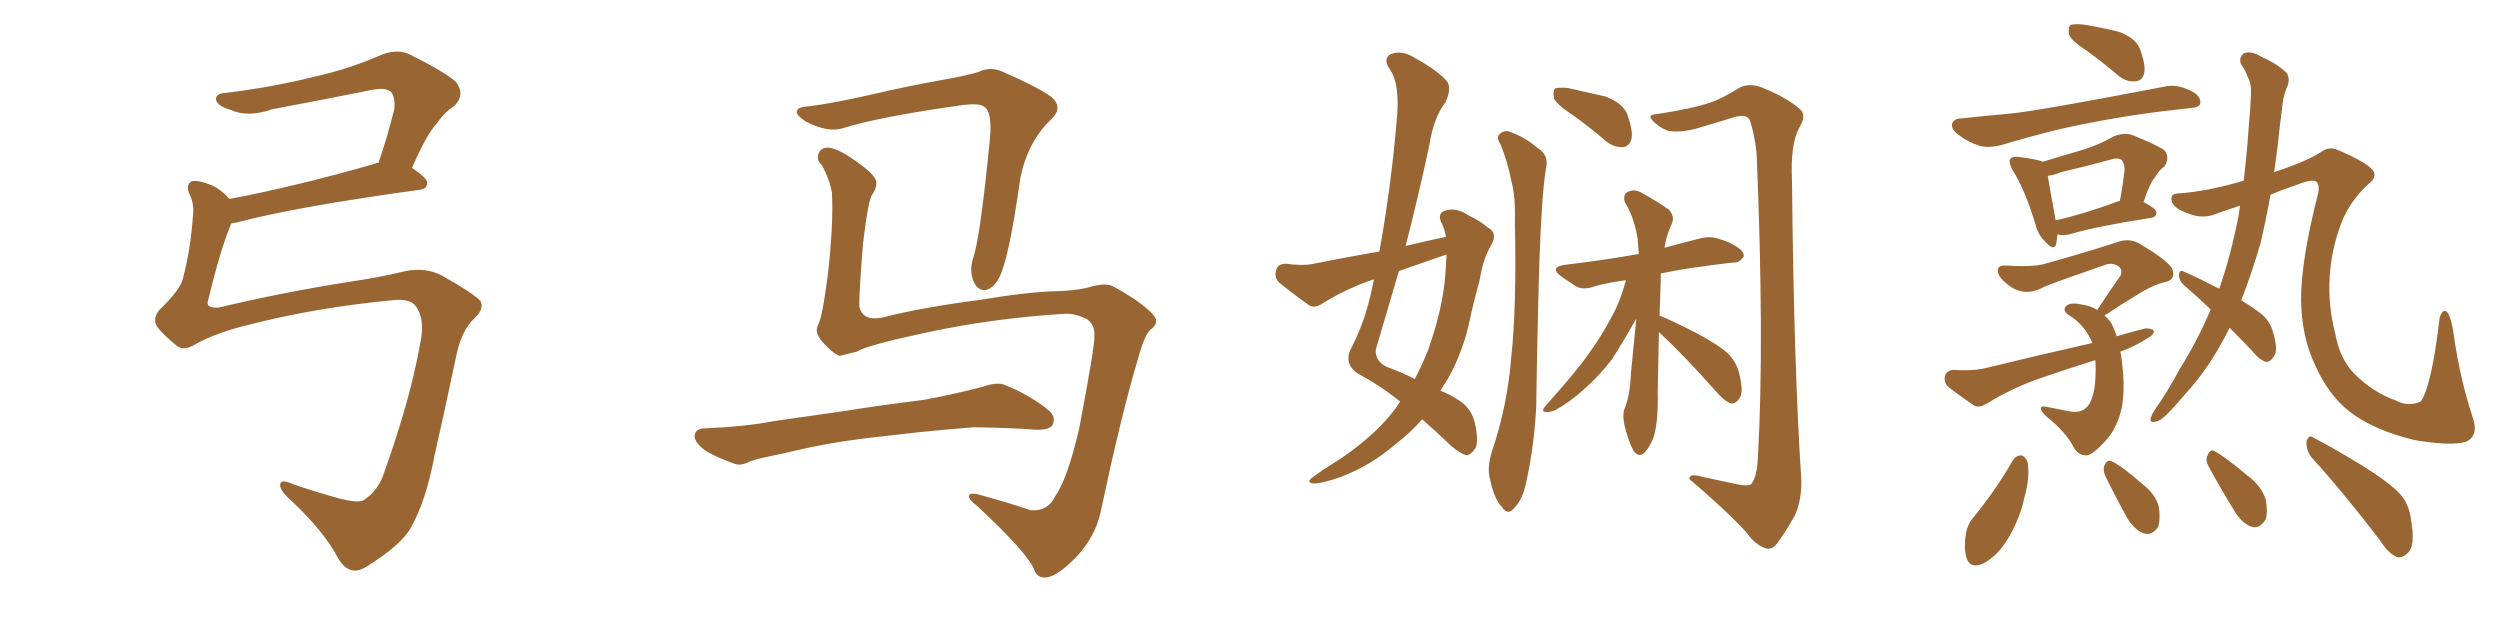 <svg xmlns="http://www.w3.org/2000/svg" xmlns:xlink="http://www.w3.org/1999/xlink" width="600" height="150"><path fill="#996633" padding="10" d="M46.88 82.62L46.88 82.62L46.88 82.62Q44.09 84.38 42.33 82.91L42.33 82.91Q39.26 80.42 37.79 78.52L37.79 78.52Q36.47 76.61 38.23 74.41L38.23 74.41Q43.51 69.29 43.95 66.65L43.95 66.65Q45.70 60.06 46.29 52.00L46.29 52.00Q46.73 49.07 45.41 46.44L45.41 46.44Q44.53 44.38 46.00 43.51L46.00 43.51Q47.31 43.07 50.98 44.53L50.98 44.53Q53.17 45.56 55.08 47.75L55.08 47.75Q70.61 44.82 89.65 39.40L89.65 39.40Q90.23 39.11 90.82 39.11L90.82 39.11Q92.87 33.25 94.63 26.22L94.63 26.22Q94.92 23.44 93.90 22.12L93.90 22.12Q92.72 20.95 89.50 21.53L89.50 21.53Q77.78 23.88 65.33 26.22L65.33 26.22Q59.47 28.27 55.37 26.37L55.37 26.37Q52.29 25.49 51.86 24.02L51.86 24.02Q51.56 22.41 54.35 22.27L54.35 22.27Q65.33 20.95 75.88 18.31L75.88 18.31Q83.79 16.55 91.85 13.04L91.85 13.04Q95.51 11.72 98.29 13.04L98.29 13.04Q106.79 17.29 109.42 19.63L109.42 19.63Q111.77 22.71 108.98 25.49L108.98 25.49Q106.64 26.95 104.74 29.74L104.74 29.74Q102.39 32.23 98.88 40.28L98.88 40.28Q102.54 42.77 102.54 43.80L102.54 43.80Q102.54 45.41 100.63 45.56L100.63 45.56Q70.90 49.66 57.13 53.32L57.13 53.32Q56.10 53.47 55.52 53.61L55.52 53.61Q53.03 59.33 49.95 72.07L49.95 72.07Q49.22 73.97 52.44 73.83L52.44 73.83Q67.68 70.17 84.52 67.53L84.52 67.53Q91.55 66.50 97.41 65.04L97.41 65.04Q102.25 64.16 105.91 66.06L105.91 66.06Q113.53 70.31 115.28 72.22L115.28 72.22Q116.31 73.97 113.96 76.32L113.96 76.32Q110.60 79.25 109.28 86.43L109.28 86.43Q106.64 99.02 104.30 109.28L104.30 109.28Q102.25 120.12 98.73 126.42L98.73 126.42Q96.53 130.66 88.04 135.94L88.04 135.94Q83.79 138.72 81.01 133.74L81.01 133.74Q77.78 127.59 70.17 120.41L70.17 120.41Q67.09 117.77 67.24 116.31L67.24 116.31Q67.38 114.84 70.17 116.16L70.17 116.16Q75.29 117.92 81.59 119.68L81.59 119.68Q85.69 120.70 87.16 120.12L87.16 120.12Q90.38 118.07 91.85 114.40L91.85 114.40Q98.44 96.09 100.78 82.76L100.78 82.76Q102.25 76.32 99.46 73.10L99.46 73.10Q98.00 71.63 94.04 72.07L94.04 72.07Q75.73 73.83 59.77 77.93L59.77 77.93Q51.86 79.83 46.88 82.62ZM255.91 75.29L255.91 75.29Q238.48 76.32 222.22 79.83L222.22 79.83Q207.86 82.91 205.66 84.38L205.66 84.38Q203.32 84.96 201.56 85.40L201.56 85.40Q200.39 85.11 198.49 83.20L198.49 83.20Q196.58 81.45 196.14 79.98L196.14 79.98Q195.85 79.10 196.29 78.08L196.29 78.08Q197.31 76.46 198.63 66.36L198.63 66.36Q200.10 53.47 199.66 46.29L199.66 46.29Q199.22 43.36 197.31 39.70L197.31 39.70Q195.85 38.38 196.44 36.91L196.44 36.91Q197.02 35.30 198.93 35.45L198.93 35.45Q201.56 35.74 206.40 39.40L206.40 39.40Q210.50 42.33 210.35 44.09L210.35 44.09Q210.21 45.41 209.33 46.73L209.33 46.73Q208.45 47.61 207.13 58.30L207.13 58.30Q206.10 71.19 206.25 73.54L206.25 73.54Q206.98 77.20 211.96 76.17L211.96 76.17Q220.90 73.83 235.55 71.92L235.55 71.92Q246.83 70.02 254.00 69.87L254.00 69.87Q257.81 69.73 260.60 69.14L260.60 69.14Q264.40 67.97 266.31 68.41L266.31 68.41Q267.48 68.70 272.46 71.92L272.46 71.92Q277.59 75.59 277.44 76.90L277.44 76.90Q277.59 78.08 276.12 79.10L276.12 79.10Q274.66 80.27 272.90 86.87L272.90 86.87Q269.09 99.61 264.11 123.05L264.11 123.05Q262.79 129.05 257.96 134.03L257.96 134.03Q252.98 139.01 250.34 138.57L250.34 138.57Q248.88 138.43 248.29 136.96L248.29 136.96Q246.97 133.01 234.52 121.44L234.52 121.44Q232.18 119.68 232.62 118.80L232.62 118.80Q233.06 118.07 235.84 118.95L235.84 118.95Q241.70 120.56 247.41 122.46L247.41 122.46Q251.51 122.75 253.27 119.09L253.27 119.09Q256.20 114.84 258.98 102.98L258.98 102.98Q262.79 82.91 262.65 80.71L262.65 80.71Q262.79 77.93 260.89 76.61L260.89 76.61Q258.25 75.29 255.91 75.29ZM194.38 25.49L194.38 25.49Q199.95 24.76 208.45 22.85L208.45 22.85Q217.09 20.80 226.90 19.04L226.90 19.04Q231.15 18.31 234.81 17.29L234.81 17.29Q237.74 15.82 240.82 17.29L240.82 17.29Q249.17 20.95 252.39 23.29L252.39 23.29Q255.18 25.78 252.39 28.56L252.39 28.56Q246.83 33.69 244.92 42.48L244.92 42.48Q242.14 62.26 239.79 66.65L239.79 66.65Q238.62 68.99 236.72 69.58L236.72 69.58Q234.67 69.87 233.64 67.53L233.64 67.53Q232.62 64.89 233.50 62.11L233.50 62.11Q235.25 57.28 237.60 33.11L237.60 33.11Q238.18 26.51 235.99 25.49L235.99 25.49Q234.81 24.76 231.15 25.20L231.15 25.20Q211.23 27.98 202.29 30.76L202.29 30.76Q198.78 31.93 193.36 29.15L193.36 29.15Q190.72 27.39 191.31 26.51L191.31 26.51Q191.60 25.63 194.38 25.49ZM210.35 104.88L210.35 104.88L210.35 104.88Q198.63 106.20 189.26 108.54L189.26 108.54Q182.08 110.01 180.32 110.60L180.32 110.60Q177.83 111.91 176.37 111.33L176.37 111.33Q171.83 109.72 169.48 108.25L169.48 108.25Q166.70 106.35 166.70 104.59L166.70 104.59Q166.85 102.98 168.75 102.83L168.75 102.83Q179.00 102.39 185.74 101.07L185.74 101.07Q192.04 100.20 204.05 98.44L204.05 98.44Q210.21 97.41 221.78 95.95L221.78 95.95Q228.96 94.63 235.69 92.87L235.69 92.87Q239.36 91.55 241.26 92.43L241.26 92.43Q247.41 94.92 251.81 98.58L251.81 98.58Q253.56 100.20 252.54 102.10L252.54 102.10Q251.66 103.27 248.44 103.13L248.44 103.13Q243.31 102.69 233.64 102.54L233.64 102.54Q226.46 103.13 220.75 103.71L220.75 103.71Q215.63 104.30 210.35 104.88ZM337.35 59.03L337.35 59.03Q342.19 57.86 347.02 56.84L347.02 56.84Q346.73 54.79 345.85 53.32L345.85 53.32Q344.97 51.12 346.88 50.54L346.88 50.54Q349.51 49.66 352.73 51.86L352.73 51.86Q354.79 52.73 357.13 54.64L357.13 54.64Q359.47 55.96 358.01 58.59L358.01 58.59Q355.81 62.40 355.22 66.80L355.22 66.80Q354.05 71.04 353.03 75.44L353.03 75.44Q351.42 83.94 347.46 90.97L347.46 90.97Q346.58 92.29 345.70 93.75L345.70 93.75Q348.49 94.92 349.95 95.95L349.95 95.95Q353.17 97.85 354.05 101.81L354.05 101.81Q354.93 106.20 354.05 107.67L354.05 107.67Q353.03 109.13 352.00 109.28L352.00 109.28Q350.68 108.98 348.34 107.08L348.34 107.08Q344.38 103.27 341.31 100.63L341.31 100.63Q338.53 103.86 334.86 106.64L334.86 106.64Q329.15 111.62 321.97 114.40L321.97 114.40Q316.99 116.16 315.09 116.02L315.09 116.02Q313.33 115.72 315.23 114.40L315.23 114.40Q317.43 112.79 319.78 111.33L319.78 111.33Q321.97 110.01 323.73 108.69L323.73 108.69Q330.76 103.56 334.72 98.29L334.72 98.29Q335.45 97.27 336.04 96.39L336.04 96.39Q331.35 92.58 325.63 89.50L325.63 89.50Q322.71 87.30 324.02 84.08L324.02 84.08Q327.10 78.37 328.86 71.19L328.86 71.19Q329.30 68.99 329.74 67.09L329.74 67.09Q329.30 67.09 329.15 67.24L329.15 67.24Q323.14 69.29 317.43 72.80L317.43 72.80Q315.82 73.97 314.36 73.39L314.36 73.39Q309.81 70.17 307.03 67.82L307.03 67.82Q305.71 66.65 306.30 64.75L306.30 64.75Q306.59 63.43 308.50 63.28L308.50 63.28Q312.74 63.87 315.38 63.28L315.38 63.28Q323.44 61.67 331.05 60.35L331.05 60.35Q333.84 44.97 335.16 29.44L335.16 29.44Q336.18 20.07 333.40 16.41L333.40 16.41Q331.93 14.06 333.69 13.04L333.69 13.04Q336.04 12.01 338.82 13.48L338.82 13.48Q345.56 17.14 347.46 19.78L347.46 19.78Q348.34 21.53 346.88 24.61L346.88 24.61Q344.09 28.13 343.07 34.72L343.07 34.72Q340.43 47.02 337.35 59.03ZM346.88 65.92L346.88 65.92Q347.02 63.28 347.17 61.08L347.17 61.08Q341.16 63.13 335.74 65.04L335.74 65.04Q332.96 74.56 330.18 83.94L330.18 83.94Q330.03 86.72 332.81 88.04L332.81 88.04Q336.77 89.50 339.55 90.97L339.55 90.97Q341.31 87.60 342.77 83.94L342.77 83.94Q346.29 73.97 346.88 65.92ZM360.21 34.86L360.21 34.86Q359.18 33.11 359.62 32.52L359.62 32.52Q360.50 31.35 361.96 31.49L361.96 31.49Q365.92 32.81 369.14 35.60L369.14 35.60Q371.34 36.91 371.19 39.55L371.19 39.55Q369.73 46.73 369.14 74.56L369.14 74.56Q368.85 85.84 368.70 97.41L368.70 97.41Q368.26 106.64 366.36 115.43L366.36 115.43Q365.48 119.82 363.57 121.73L363.57 121.73Q361.96 123.93 360.50 121.73L360.50 121.73Q358.59 119.82 357.57 114.84L357.57 114.84Q356.84 112.06 358.15 108.11L358.15 108.11Q361.82 97.12 362.70 85.69L362.70 85.69Q364.01 73.97 363.57 52.88L363.57 52.88Q363.72 46.88 362.70 43.36L362.70 43.36Q361.96 39.26 360.21 34.86ZM419.24 127.88L419.24 127.88Q414.26 122.46 405.47 114.99L405.47 114.99Q405.32 113.53 408.40 114.40L408.40 114.40Q412.50 115.28 416.60 116.16L416.60 116.16Q419.82 116.89 420.41 116.02L420.41 116.02Q421.73 114.11 421.88 110.01L421.88 110.01Q423.49 82.32 421.58 36.62L421.58 36.62Q421.00 31.93 419.97 28.86L419.97 28.86Q419.24 27.25 416.16 28.13L416.16 28.13Q411.47 29.59 406.93 30.91L406.93 30.91Q402.98 31.93 400.20 31.35L400.20 31.35Q398.00 30.47 396.68 29.00L396.68 29.00Q395.21 27.54 397.56 27.39L397.56 27.39Q406.35 26.07 410.45 24.61L410.45 24.61Q413.23 23.73 417.63 20.95L417.63 20.95Q419.97 19.92 422.75 20.95L422.75 20.95Q428.61 23.29 431.84 26.07L431.84 26.07Q433.74 27.54 431.84 30.62L431.84 30.62Q429.64 34.57 430.08 43.51L430.08 43.51Q430.52 87.60 432.28 114.55L432.28 114.55Q432.57 119.53 430.81 123.63L430.81 123.63Q428.17 128.32 426.42 130.52L426.42 130.52Q425.10 132.13 423.63 131.54L423.63 131.54Q421.14 130.66 419.24 127.88ZM398.29 75.73L398.29 75.73Q401.51 77.05 406.93 79.83L406.93 79.83Q412.50 82.76 414.84 84.96L414.84 84.96Q416.75 87.01 417.33 89.36L417.33 89.36Q418.65 94.34 417.33 95.80L417.33 95.80Q416.46 96.97 415.43 96.83L415.43 96.83Q413.82 96.24 411.91 94.04L411.91 94.04Q404.44 85.55 398.14 79.69L398.14 79.69Q398.00 86.57 397.85 94.19L397.85 94.19Q398.00 100.93 396.97 104.59L396.97 104.59Q396.24 106.79 394.78 108.54L394.78 108.54Q393.31 110.01 391.99 108.11L391.99 108.11Q390.67 105.62 389.79 101.66L389.79 101.66Q389.36 99.32 389.94 98.00L389.94 98.00Q391.26 94.63 391.41 89.65L391.41 89.65Q392.14 82.32 392.72 76.46L392.72 76.46Q389.06 82.91 386.72 86.43L386.72 86.43Q383.79 90.23 380.13 93.46L380.13 93.46Q376.76 96.53 373.24 98.44L373.24 98.44Q371.92 99.02 370.90 98.88L370.90 98.88Q369.73 98.73 371.04 97.27L371.04 97.27Q378.66 88.77 381.45 84.67L381.45 84.67Q384.23 80.86 386.57 76.46L386.57 76.46Q388.77 72.66 390.23 67.24L390.23 67.24Q385.99 67.82 382.76 68.70L382.76 68.70Q379.98 69.73 378.22 68.70L378.22 68.70Q376.17 67.38 374.71 66.36L374.71 66.36Q371.78 64.16 375.44 63.57L375.44 63.57Q380.27 62.99 384.38 62.40L384.38 62.40Q388.48 61.82 393.31 60.94L393.31 60.94Q393.16 58.59 393.02 57.13L393.02 57.13Q392.14 52.00 389.94 48.49L389.94 48.49Q389.50 46.73 390.53 46.14L390.53 46.14Q391.99 45.26 393.75 46.14L393.75 46.14Q398.00 48.49 400.63 50.39L400.63 50.39Q402.10 52.15 401.07 54.05L401.07 54.05Q399.90 56.69 399.46 59.47L399.46 59.47Q403.71 58.30 407.81 57.28L407.81 57.28Q410.45 56.54 412.79 57.42L412.79 57.42Q414.84 58.01 415.72 58.59L415.72 58.59Q418.65 60.06 418.51 61.52L418.51 61.52Q417.48 63.13 416.02 62.99L416.02 62.99Q410.89 63.57 405.03 64.45L405.03 64.45Q401.37 65.04 398.58 65.63L398.58 65.63Q398.58 66.36 398.58 67.24L398.58 67.24Q398.44 71.19 398.29 75.73ZM377.34 27.54L377.34 27.54L377.34 27.54Q373.54 25.05 372.95 23.58L372.95 23.58Q372.66 21.83 373.24 21.24L373.24 21.24Q373.97 20.95 376.17 21.09L376.17 21.09Q380.86 22.12 385.25 23.14L385.25 23.14Q389.50 24.76 390.53 27.39L390.53 27.39Q391.99 31.49 391.55 33.40L391.55 33.40Q390.97 35.16 389.65 35.30L389.65 35.30Q387.45 35.45 385.55 33.98L385.55 33.98Q381.30 30.32 377.34 27.54ZM500.98 12.30L500.98 12.30Q497.17 9.81 496.58 8.35L496.58 8.35Q496.29 6.59 496.88 6.01L496.88 6.01Q497.61 5.71 499.80 5.86L499.80 5.86Q504.35 6.59 508.45 7.62L508.45 7.62Q512.55 9.08 513.57 11.72L513.57 11.72Q515.04 15.67 514.60 17.58L514.60 17.58Q514.16 19.34 512.70 19.48L512.70 19.48Q510.50 19.78 508.59 18.31L508.59 18.31Q504.64 14.94 500.98 12.30ZM470.65 28.42L470.65 28.42Q476.22 27.83 482.52 27.25L482.52 27.25Q488.96 26.66 519.43 20.80L519.43 20.80Q522.36 20.07 525.88 21.83L525.88 21.83Q528.22 23.00 528.08 24.76L528.08 24.76Q527.93 25.78 525.73 25.93L525.73 25.93Q511.82 27.39 501.12 29.59L501.12 29.59Q492.92 31.05 480.62 34.72L480.62 34.72Q477.54 35.60 475.20 35.01L475.20 35.01Q472.27 34.13 470.07 32.37L470.07 32.37Q468.02 30.91 468.60 29.44L468.60 29.44Q469.19 28.42 470.65 28.42ZM493.80 56.25L493.80 56.25Q493.65 57.57 493.51 58.45L493.51 58.45Q493.07 60.50 490.72 57.86L490.72 57.86Q489.11 56.25 488.53 53.91L488.53 53.91Q486.04 45.56 482.96 40.72L482.96 40.72Q481.93 38.67 482.52 38.09L482.52 38.09Q482.96 37.50 484.42 37.65L484.42 37.65Q488.96 38.23 490.28 38.82L490.28 38.82Q494.68 37.50 499.07 36.18L499.07 36.18Q503.32 35.01 507.42 32.67L507.42 32.67Q509.77 31.79 511.67 32.37L511.67 32.37Q517.53 34.72 519.43 36.04L519.43 36.04Q520.90 37.79 519.43 39.99L519.43 39.99Q518.26 40.72 517.24 42.48L517.24 42.48Q515.92 43.95 514.45 48.49L514.45 48.49Q517.53 50.10 517.53 50.98L517.53 50.98Q517.53 52.15 516.21 52.29L516.21 52.29Q503.03 54.35 497.17 56.10L497.17 56.10Q495.70 56.54 494.38 56.40L494.38 56.40Q493.95 56.25 493.80 56.25ZM508.30 48.34L508.30 48.34Q508.59 48.19 508.74 48.34L508.74 48.34Q509.47 44.68 509.91 40.58L509.91 40.58Q509.77 38.96 509.18 38.38L509.18 38.38Q508.30 37.79 506.84 38.23L506.84 38.23Q500.98 39.84 494.68 41.31L494.68 41.31Q492.92 42.04 491.46 42.19L491.46 42.19Q491.89 44.82 493.36 52.88L493.36 52.88Q499.95 51.42 508.30 48.34ZM508.89 84.38L508.89 84.38Q509.18 85.69 509.33 87.45L509.33 87.45Q510.06 93.60 509.18 98.00L509.18 98.00Q508.15 102.69 505.37 105.76L505.37 105.76Q502.29 109.13 500.83 109.28L500.83 109.28Q499.07 109.42 497.75 107.52L497.75 107.52Q496.44 104.59 492.33 100.93L492.33 100.93Q490.43 99.46 489.99 98.58L489.99 98.58Q489.40 97.41 490.72 97.56L490.72 97.56Q493.65 98.14 496.73 98.73L496.73 98.73Q499.95 99.32 501.42 96.97L501.42 96.97Q502.73 94.63 502.88 90.97L502.88 90.97Q503.03 88.62 502.88 86.43L502.88 86.43Q495.85 88.62 489.11 90.97L489.11 90.97Q482.52 93.31 476.66 96.97L476.66 96.97Q475.20 97.85 473.88 97.41L473.88 97.41Q470.21 94.92 467.43 92.72L467.43 92.72Q466.41 91.55 466.85 90.09L466.85 90.09Q467.29 88.92 468.75 88.77L468.75 88.77Q473.14 89.06 475.93 88.48L475.93 88.48Q489.84 85.11 502.15 82.32L502.15 82.32Q500.39 77.93 496.44 75.59L496.44 75.59Q494.68 74.27 496.14 73.24L496.14 73.24Q497.31 72.51 499.66 73.10L499.66 73.10Q501.86 73.39 503.32 74.41L503.32 74.41Q506.25 69.87 508.89 66.21L508.89 66.21Q509.62 64.60 508.15 63.72L508.15 63.72Q506.69 62.99 505.22 63.57L505.22 63.57Q492.92 67.82 490.58 68.85L490.58 68.85Q486.47 71.19 482.81 68.99L482.81 68.99Q480.62 67.53 479.74 66.06L479.74 66.06Q478.71 63.57 481.49 63.72L481.49 63.72Q488.09 64.16 490.87 63.28L490.87 63.28Q501.42 60.35 508.45 58.01L508.45 58.01Q511.08 57.13 513.43 58.45L513.43 58.45Q521.34 63.13 521.48 65.04L521.48 65.04Q522.07 67.09 519.73 67.68L519.73 67.68Q516.80 68.26 512.70 70.90L512.70 70.90Q508.59 73.39 505.08 75.73L505.08 75.73Q506.25 76.76 506.84 77.78L506.84 77.78Q507.42 78.96 508.01 80.71L508.01 80.71Q511.38 79.69 514.89 78.81L514.89 78.81Q516.36 78.81 516.94 79.39L516.94 79.39Q516.94 80.42 515.19 81.30L515.19 81.30Q512.55 83.06 508.89 84.38ZM535.11 78.66L535.11 78.66Q530.42 88.18 524.27 94.78L524.27 94.78Q522.36 97.12 520.46 99.02L520.46 99.02Q518.55 101.07 517.24 101.22L517.24 101.22Q515.77 101.51 516.21 100.20L516.21 100.20Q516.50 99.32 517.09 98.44L517.09 98.44Q520.31 93.90 523.10 88.62L523.10 88.62Q527.34 81.88 530.57 74.27L530.57 74.27Q527.20 71.04 524.12 68.41L524.12 68.41Q522.95 67.38 522.95 65.92L522.95 65.92Q523.10 64.60 524.12 65.19L524.12 65.19Q527.20 66.50 532.62 69.29L532.62 69.29Q535.40 61.38 537.30 51.56L537.30 51.56Q537.45 50.39 537.60 49.37L537.60 49.37Q534.38 50.39 531.59 51.42L531.59 51.42Q528.52 52.59 525.29 51.27L525.29 51.27Q521.92 50.10 521.34 48.63L521.34 48.63Q520.61 46.58 522.51 46.44L522.51 46.44Q529.69 46.00 538.48 43.36L538.48 43.36Q539.21 37.35 539.65 31.05L539.65 31.05Q540.09 26.37 540.23 22.71L540.23 22.71Q540.38 20.07 539.50 18.60L539.50 18.60Q538.77 16.55 537.89 15.53L537.89 15.53Q537.16 13.77 538.62 12.74L538.62 12.74Q540.38 12.16 542.72 13.62L542.72 13.62Q546.68 15.38 548.88 17.58L548.88 17.58Q549.76 19.34 548.73 21.24L548.73 21.24Q547.85 23.58 547.71 25.93L547.71 25.93Q547.12 30.18 546.68 34.72L546.68 34.72Q546.24 38.09 545.80 41.31L545.80 41.31Q553.42 38.82 557.08 36.47L557.08 36.47Q558.98 35.01 561.18 36.04L561.18 36.04Q568.65 39.26 569.68 41.16L569.68 41.16Q570.41 42.63 568.51 44.09L568.51 44.09Q564.70 47.46 562.35 52.44L562.35 52.44Q559.57 59.18 559.13 66.36L559.13 66.36Q558.69 73.39 560.45 79.98L560.45 79.98Q561.47 85.99 564.99 89.65L564.99 89.65Q569.53 94.19 574.95 96.09L574.95 96.09Q577.88 97.71 580.96 96.39L580.96 96.39Q583.59 92.72 585.50 76.32L585.50 76.32Q586.23 73.97 587.26 74.85L587.26 74.85Q588.28 76.03 588.87 80.13L588.87 80.13Q590.33 90.67 593.41 100.05L593.41 100.05Q595.02 104.59 591.80 106.05L591.80 106.05Q587.99 107.08 579.49 105.62L579.49 105.62Q569.68 103.27 563.82 98.73L563.82 98.73Q558.69 94.63 555.62 87.60L555.62 87.60Q552.39 80.86 552.25 71.92L552.25 71.92Q552.25 62.40 556.35 46.44L556.35 46.44Q556.79 44.09 555.76 43.51L555.76 43.51Q554.74 42.92 550.34 44.68L550.34 44.68Q547.27 45.70 544.92 46.73L544.92 46.73Q543.90 52.44 542.58 58.15L542.58 58.15Q540.53 65.33 537.89 72.07L537.89 72.07Q541.26 74.12 543.02 75.59L543.02 75.59Q544.92 77.34 545.51 79.69L545.51 79.69Q546.97 84.38 545.51 85.84L545.51 85.84Q544.78 86.87 543.90 86.87L543.90 86.87Q542.29 86.43 540.53 84.23L540.53 84.23Q537.45 81.01 535.11 78.66ZM483.11 110.45L483.11 110.45Q483.84 109.28 485.16 109.28L485.16 109.28Q486.04 109.57 486.62 110.89L486.62 110.89Q487.21 114.70 485.89 119.24L485.89 119.24Q485.01 123.78 482.23 128.76L482.23 128.76Q479.59 133.30 476.07 135.21L476.07 135.21Q472.85 136.67 471.97 133.89L471.97 133.89Q471.24 131.54 471.83 128.03L471.83 128.03Q472.27 125.68 473.58 124.22L473.58 124.22Q479.00 117.63 483.11 110.45ZM505.22 114.11L505.22 114.11Q504.64 112.65 505.08 111.62L505.08 111.62Q505.81 110.16 506.84 110.74L506.84 110.74Q509.18 111.77 514.16 116.16L514.16 116.16Q517.24 118.51 518.12 121.58L518.12 121.58Q518.55 124.66 517.97 126.42L517.97 126.42Q516.50 128.61 514.60 128.03L514.60 128.03Q512.40 127.29 510.64 124.51L510.64 124.51Q507.86 119.53 505.22 114.11ZM529.98 111.77L529.98 111.77Q529.25 110.30 529.83 109.28L529.83 109.28Q530.42 107.67 531.45 108.25L531.45 108.25Q533.94 109.57 539.36 114.11L539.36 114.11Q542.72 116.60 543.75 119.82L543.75 119.82Q544.34 122.90 543.75 124.66L543.75 124.66Q542.29 127.00 540.38 126.42L540.38 126.42Q538.18 125.68 536.43 122.90L536.43 122.90Q533.06 117.48 529.98 111.77ZM554.59 109.57L554.59 109.57L554.59 109.57Q553.42 107.81 553.56 105.91L553.56 105.91Q554.15 104.15 555.18 105.03L555.18 105.03Q559.28 107.08 566.75 111.62L566.75 111.62Q573.34 115.72 575.98 118.51L575.98 118.51Q578.17 121.00 578.61 124.51L578.61 124.51Q579.79 130.96 577.88 132.71L577.88 132.71Q576.71 133.89 575.39 133.74L575.39 133.74Q573.19 132.86 571.29 129.79L571.29 129.79Q562.21 117.92 554.59 109.57Z"/></svg>
